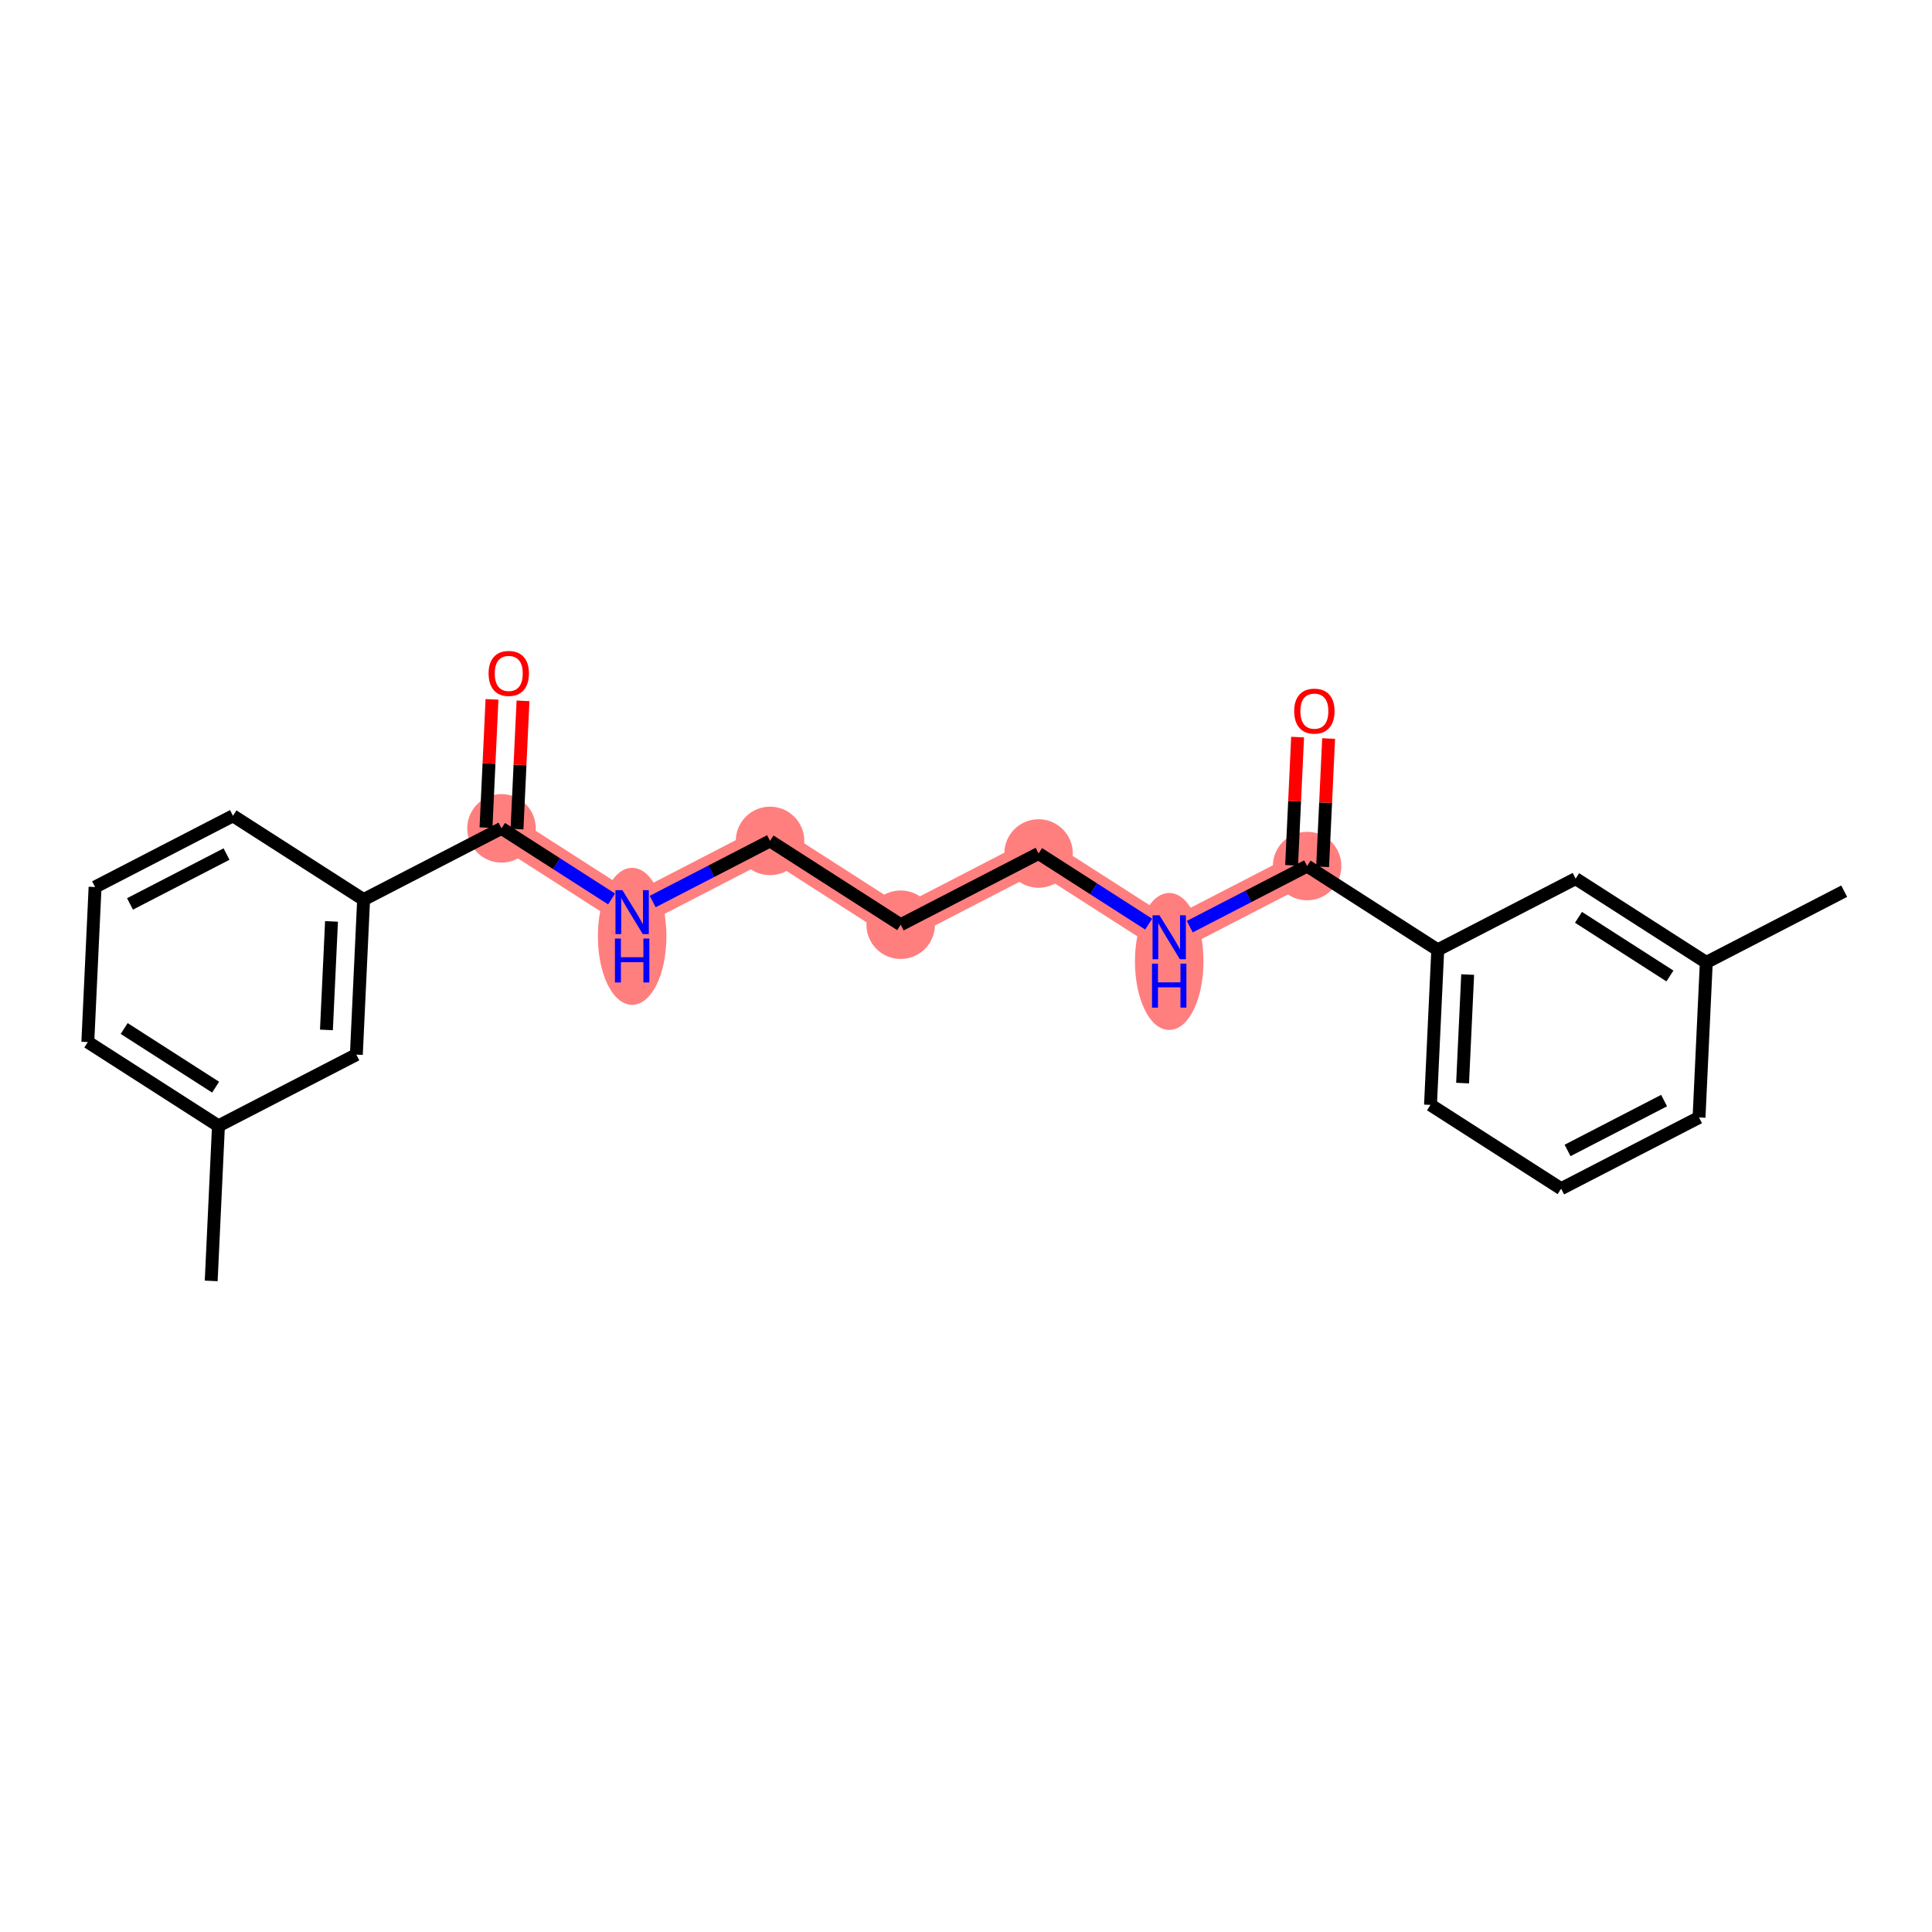 <?xml version='1.0' encoding='iso-8859-1'?>
<svg version='1.1' baseProfile='full'
              xmlns='http://www.w3.org/2000/svg'
                      xmlns:rdkit='http://www.rdkit.org/xml'
                      xmlns:xlink='http://www.w3.org/1999/xlink'
                  xml:space='preserve'
width='300px' height='300px' viewBox='0 0 300 300'>
<!-- END OF HEADER -->
<rect style='opacity:1.0;fill:#FFFFFF;stroke:none' width='300' height='300' x='0' y='0'> </rect>
<rect style='opacity:1.0;fill:#FFFFFF;stroke:none' width='300' height='300' x='0' y='0'> </rect>
<path d='M 77.873,128.627 L 98.159,141.64' style='fill:none;fill-rule:evenodd;stroke:#FF7F7F;stroke-width:5.1px;stroke-linecap:butt;stroke-linejoin:miter;stroke-opacity:1' />
<path d='M 98.159,141.64 L 119.571,130.578' style='fill:none;fill-rule:evenodd;stroke:#FF7F7F;stroke-width:5.1px;stroke-linecap:butt;stroke-linejoin:miter;stroke-opacity:1' />
<path d='M 119.571,130.578 L 139.857,143.591' style='fill:none;fill-rule:evenodd;stroke:#FF7F7F;stroke-width:5.1px;stroke-linecap:butt;stroke-linejoin:miter;stroke-opacity:1' />
<path d='M 139.857,143.591 L 161.269,132.53' style='fill:none;fill-rule:evenodd;stroke:#FF7F7F;stroke-width:5.1px;stroke-linecap:butt;stroke-linejoin:miter;stroke-opacity:1' />
<path d='M 161.269,132.53 L 181.555,145.543' style='fill:none;fill-rule:evenodd;stroke:#FF7F7F;stroke-width:5.1px;stroke-linecap:butt;stroke-linejoin:miter;stroke-opacity:1' />
<path d='M 181.555,145.543 L 202.968,134.481' style='fill:none;fill-rule:evenodd;stroke:#FF7F7F;stroke-width:5.1px;stroke-linecap:butt;stroke-linejoin:miter;stroke-opacity:1' />
<ellipse cx='77.873' cy='128.627' rx='4.82' ry='4.82'  style='fill:#FF7F7F;fill-rule:evenodd;stroke:#FF7F7F;stroke-width:1.0px;stroke-linecap:butt;stroke-linejoin:miter;stroke-opacity:1' />
<ellipse cx='98.159' cy='145.394' rx='4.82' ry='10.135'  style='fill:#FF7F7F;fill-rule:evenodd;stroke:#FF7F7F;stroke-width:1.0px;stroke-linecap:butt;stroke-linejoin:miter;stroke-opacity:1' />
<ellipse cx='119.571' cy='130.578' rx='4.82' ry='4.82'  style='fill:#FF7F7F;fill-rule:evenodd;stroke:#FF7F7F;stroke-width:1.0px;stroke-linecap:butt;stroke-linejoin:miter;stroke-opacity:1' />
<ellipse cx='139.857' cy='143.591' rx='4.82' ry='4.82'  style='fill:#FF7F7F;fill-rule:evenodd;stroke:#FF7F7F;stroke-width:1.0px;stroke-linecap:butt;stroke-linejoin:miter;stroke-opacity:1' />
<ellipse cx='161.269' cy='132.53' rx='4.82' ry='4.82'  style='fill:#FF7F7F;fill-rule:evenodd;stroke:#FF7F7F;stroke-width:1.0px;stroke-linecap:butt;stroke-linejoin:miter;stroke-opacity:1' />
<ellipse cx='181.555' cy='149.296' rx='4.82' ry='10.135'  style='fill:#FF7F7F;fill-rule:evenodd;stroke:#FF7F7F;stroke-width:1.0px;stroke-linecap:butt;stroke-linejoin:miter;stroke-opacity:1' />
<ellipse cx='202.968' cy='134.481' rx='4.82' ry='4.82'  style='fill:#FF7F7F;fill-rule:evenodd;stroke:#FF7F7F;stroke-width:1.0px;stroke-linecap:butt;stroke-linejoin:miter;stroke-opacity:1' />
<path class='bond-0 atom-0 atom-1' d='M 32.795,198.899 L 33.922,174.824' style='fill:none;fill-rule:evenodd;stroke:#000000;stroke-width:2.0px;stroke-linecap:butt;stroke-linejoin:miter;stroke-opacity:1' />
<path class='bond-1 atom-1 atom-2' d='M 33.922,174.824 L 13.636,161.811' style='fill:none;fill-rule:evenodd;stroke:#000000;stroke-width:2.0px;stroke-linecap:butt;stroke-linejoin:miter;stroke-opacity:1' />
<path class='bond-1 atom-1 atom-2' d='M 33.482,168.815 L 19.282,159.706' style='fill:none;fill-rule:evenodd;stroke:#000000;stroke-width:2.0px;stroke-linecap:butt;stroke-linejoin:miter;stroke-opacity:1' />
<path class='bond-22 atom-22 atom-1' d='M 55.334,163.763 L 33.922,174.824' style='fill:none;fill-rule:evenodd;stroke:#000000;stroke-width:2.0px;stroke-linecap:butt;stroke-linejoin:miter;stroke-opacity:1' />
<path class='bond-2 atom-2 atom-3' d='M 13.636,161.811 L 14.763,137.737' style='fill:none;fill-rule:evenodd;stroke:#000000;stroke-width:2.0px;stroke-linecap:butt;stroke-linejoin:miter;stroke-opacity:1' />
<path class='bond-3 atom-3 atom-4' d='M 14.763,137.737 L 36.175,126.676' style='fill:none;fill-rule:evenodd;stroke:#000000;stroke-width:2.0px;stroke-linecap:butt;stroke-linejoin:miter;stroke-opacity:1' />
<path class='bond-3 atom-3 atom-4' d='M 20.187,140.36 L 35.176,132.617' style='fill:none;fill-rule:evenodd;stroke:#000000;stroke-width:2.0px;stroke-linecap:butt;stroke-linejoin:miter;stroke-opacity:1' />
<path class='bond-4 atom-4 atom-5' d='M 36.175,126.676 L 56.461,139.688' style='fill:none;fill-rule:evenodd;stroke:#000000;stroke-width:2.0px;stroke-linecap:butt;stroke-linejoin:miter;stroke-opacity:1' />
<path class='bond-5 atom-5 atom-6' d='M 56.461,139.688 L 77.873,128.627' style='fill:none;fill-rule:evenodd;stroke:#000000;stroke-width:2.0px;stroke-linecap:butt;stroke-linejoin:miter;stroke-opacity:1' />
<path class='bond-21 atom-5 atom-22' d='M 56.461,139.688 L 55.334,163.763' style='fill:none;fill-rule:evenodd;stroke:#000000;stroke-width:2.0px;stroke-linecap:butt;stroke-linejoin:miter;stroke-opacity:1' />
<path class='bond-21 atom-5 atom-22' d='M 51.477,143.074 L 50.688,159.926' style='fill:none;fill-rule:evenodd;stroke:#000000;stroke-width:2.0px;stroke-linecap:butt;stroke-linejoin:miter;stroke-opacity:1' />
<path class='bond-6 atom-6 atom-7' d='M 80.281,128.74 L 80.747,118.782' style='fill:none;fill-rule:evenodd;stroke:#000000;stroke-width:2.0px;stroke-linecap:butt;stroke-linejoin:miter;stroke-opacity:1' />
<path class='bond-6 atom-6 atom-7' d='M 80.747,118.782 L 81.213,108.825' style='fill:none;fill-rule:evenodd;stroke:#FF0000;stroke-width:2.0px;stroke-linecap:butt;stroke-linejoin:miter;stroke-opacity:1' />
<path class='bond-6 atom-6 atom-7' d='M 75.466,128.514 L 75.932,118.557' style='fill:none;fill-rule:evenodd;stroke:#000000;stroke-width:2.0px;stroke-linecap:butt;stroke-linejoin:miter;stroke-opacity:1' />
<path class='bond-6 atom-6 atom-7' d='M 75.932,118.557 L 76.398,108.6' style='fill:none;fill-rule:evenodd;stroke:#FF0000;stroke-width:2.0px;stroke-linecap:butt;stroke-linejoin:miter;stroke-opacity:1' />
<path class='bond-7 atom-6 atom-8' d='M 77.873,128.627 L 86.421,134.11' style='fill:none;fill-rule:evenodd;stroke:#000000;stroke-width:2.0px;stroke-linecap:butt;stroke-linejoin:miter;stroke-opacity:1' />
<path class='bond-7 atom-6 atom-8' d='M 86.421,134.11 L 94.968,139.593' style='fill:none;fill-rule:evenodd;stroke:#0000FF;stroke-width:2.0px;stroke-linecap:butt;stroke-linejoin:miter;stroke-opacity:1' />
<path class='bond-8 atom-8 atom-9' d='M 101.35,139.991 L 110.461,135.285' style='fill:none;fill-rule:evenodd;stroke:#0000FF;stroke-width:2.0px;stroke-linecap:butt;stroke-linejoin:miter;stroke-opacity:1' />
<path class='bond-8 atom-8 atom-9' d='M 110.461,135.285 L 119.571,130.578' style='fill:none;fill-rule:evenodd;stroke:#000000;stroke-width:2.0px;stroke-linecap:butt;stroke-linejoin:miter;stroke-opacity:1' />
<path class='bond-9 atom-9 atom-10' d='M 119.571,130.578 L 139.857,143.591' style='fill:none;fill-rule:evenodd;stroke:#000000;stroke-width:2.0px;stroke-linecap:butt;stroke-linejoin:miter;stroke-opacity:1' />
<path class='bond-10 atom-10 atom-11' d='M 139.857,143.591 L 161.269,132.53' style='fill:none;fill-rule:evenodd;stroke:#000000;stroke-width:2.0px;stroke-linecap:butt;stroke-linejoin:miter;stroke-opacity:1' />
<path class='bond-11 atom-11 atom-12' d='M 161.269,132.53 L 169.817,138.013' style='fill:none;fill-rule:evenodd;stroke:#000000;stroke-width:2.0px;stroke-linecap:butt;stroke-linejoin:miter;stroke-opacity:1' />
<path class='bond-11 atom-11 atom-12' d='M 169.817,138.013 L 178.364,143.496' style='fill:none;fill-rule:evenodd;stroke:#0000FF;stroke-width:2.0px;stroke-linecap:butt;stroke-linejoin:miter;stroke-opacity:1' />
<path class='bond-12 atom-12 atom-13' d='M 184.746,143.894 L 193.857,139.188' style='fill:none;fill-rule:evenodd;stroke:#0000FF;stroke-width:2.0px;stroke-linecap:butt;stroke-linejoin:miter;stroke-opacity:1' />
<path class='bond-12 atom-12 atom-13' d='M 193.857,139.188 L 202.968,134.481' style='fill:none;fill-rule:evenodd;stroke:#000000;stroke-width:2.0px;stroke-linecap:butt;stroke-linejoin:miter;stroke-opacity:1' />
<path class='bond-13 atom-13 atom-14' d='M 205.375,134.594 L 205.841,124.636' style='fill:none;fill-rule:evenodd;stroke:#000000;stroke-width:2.0px;stroke-linecap:butt;stroke-linejoin:miter;stroke-opacity:1' />
<path class='bond-13 atom-13 atom-14' d='M 205.841,124.636 L 206.307,114.679' style='fill:none;fill-rule:evenodd;stroke:#FF0000;stroke-width:2.0px;stroke-linecap:butt;stroke-linejoin:miter;stroke-opacity:1' />
<path class='bond-13 atom-13 atom-14' d='M 200.56,134.368 L 201.026,124.411' style='fill:none;fill-rule:evenodd;stroke:#000000;stroke-width:2.0px;stroke-linecap:butt;stroke-linejoin:miter;stroke-opacity:1' />
<path class='bond-13 atom-13 atom-14' d='M 201.026,124.411 L 201.492,114.454' style='fill:none;fill-rule:evenodd;stroke:#FF0000;stroke-width:2.0px;stroke-linecap:butt;stroke-linejoin:miter;stroke-opacity:1' />
<path class='bond-14 atom-13 atom-15' d='M 202.968,134.481 L 223.253,147.494' style='fill:none;fill-rule:evenodd;stroke:#000000;stroke-width:2.0px;stroke-linecap:butt;stroke-linejoin:miter;stroke-opacity:1' />
<path class='bond-15 atom-15 atom-16' d='M 223.253,147.494 L 222.127,171.568' style='fill:none;fill-rule:evenodd;stroke:#000000;stroke-width:2.0px;stroke-linecap:butt;stroke-linejoin:miter;stroke-opacity:1' />
<path class='bond-15 atom-15 atom-16' d='M 227.899,151.33 L 227.11,168.182' style='fill:none;fill-rule:evenodd;stroke:#000000;stroke-width:2.0px;stroke-linecap:butt;stroke-linejoin:miter;stroke-opacity:1' />
<path class='bond-23 atom-21 atom-15' d='M 244.666,136.432 L 223.253,147.494' style='fill:none;fill-rule:evenodd;stroke:#000000;stroke-width:2.0px;stroke-linecap:butt;stroke-linejoin:miter;stroke-opacity:1' />
<path class='bond-16 atom-16 atom-17' d='M 222.127,171.568 L 242.412,184.581' style='fill:none;fill-rule:evenodd;stroke:#000000;stroke-width:2.0px;stroke-linecap:butt;stroke-linejoin:miter;stroke-opacity:1' />
<path class='bond-17 atom-17 atom-18' d='M 242.412,184.581 L 263.825,173.52' style='fill:none;fill-rule:evenodd;stroke:#000000;stroke-width:2.0px;stroke-linecap:butt;stroke-linejoin:miter;stroke-opacity:1' />
<path class='bond-17 atom-17 atom-18' d='M 243.412,178.639 L 258.401,170.896' style='fill:none;fill-rule:evenodd;stroke:#000000;stroke-width:2.0px;stroke-linecap:butt;stroke-linejoin:miter;stroke-opacity:1' />
<path class='bond-18 atom-18 atom-19' d='M 263.825,173.52 L 264.951,149.445' style='fill:none;fill-rule:evenodd;stroke:#000000;stroke-width:2.0px;stroke-linecap:butt;stroke-linejoin:miter;stroke-opacity:1' />
<path class='bond-19 atom-19 atom-20' d='M 264.951,149.445 L 286.364,138.384' style='fill:none;fill-rule:evenodd;stroke:#000000;stroke-width:2.0px;stroke-linecap:butt;stroke-linejoin:miter;stroke-opacity:1' />
<path class='bond-20 atom-19 atom-21' d='M 264.951,149.445 L 244.666,136.432' style='fill:none;fill-rule:evenodd;stroke:#000000;stroke-width:2.0px;stroke-linecap:butt;stroke-linejoin:miter;stroke-opacity:1' />
<path class='bond-20 atom-19 atom-21' d='M 259.306,151.55 L 245.106,142.441' style='fill:none;fill-rule:evenodd;stroke:#000000;stroke-width:2.0px;stroke-linecap:butt;stroke-linejoin:miter;stroke-opacity:1' />
<path  class='atom-7' d='M 75.867 104.572
Q 75.867 102.933, 76.677 102.017
Q 77.487 101.101, 79 101.101
Q 80.513 101.101, 81.323 102.017
Q 82.133 102.933, 82.133 104.572
Q 82.133 106.23, 81.314 107.175
Q 80.494 108.11, 79 108.11
Q 77.496 108.11, 76.677 107.175
Q 75.867 106.24, 75.867 104.572
M 79 107.339
Q 80.041 107.339, 80.6 106.644
Q 81.169 105.941, 81.169 104.572
Q 81.169 103.232, 80.6 102.557
Q 80.041 101.873, 79 101.873
Q 77.959 101.873, 77.39 102.547
Q 76.831 103.222, 76.831 104.572
Q 76.831 105.95, 77.39 106.644
Q 77.959 107.339, 79 107.339
' fill='#FF0000'/>
<path  class='atom-8' d='M 96.65 138.227
L 98.887 141.842
Q 99.109 142.199, 99.465 142.845
Q 99.822 143.491, 99.841 143.529
L 99.841 138.227
L 100.748 138.227
L 100.748 145.052
L 99.812 145.052
L 97.412 141.1
Q 97.132 140.637, 96.834 140.107
Q 96.544 139.577, 96.458 139.413
L 96.458 145.052
L 95.571 145.052
L 95.571 138.227
L 96.65 138.227
' fill='#0000FF'/>
<path  class='atom-8' d='M 95.489 145.735
L 96.414 145.735
L 96.414 148.637
L 99.904 148.637
L 99.904 145.735
L 100.829 145.735
L 100.829 152.56
L 99.904 152.56
L 99.904 149.408
L 96.414 149.408
L 96.414 152.56
L 95.489 152.56
L 95.489 145.735
' fill='#0000FF'/>
<path  class='atom-12' d='M 180.046 142.13
L 182.283 145.745
Q 182.505 146.102, 182.861 146.748
Q 183.218 147.393, 183.237 147.432
L 183.237 142.13
L 184.144 142.13
L 184.144 148.955
L 183.209 148.955
L 180.808 145.003
Q 180.529 144.54, 180.23 144.01
Q 179.94 143.48, 179.854 143.316
L 179.854 148.955
L 178.967 148.955
L 178.967 142.13
L 180.046 142.13
' fill='#0000FF'/>
<path  class='atom-12' d='M 178.885 149.638
L 179.81 149.638
L 179.81 152.539
L 183.3 152.539
L 183.3 149.638
L 184.226 149.638
L 184.226 156.463
L 183.3 156.463
L 183.3 153.311
L 179.81 153.311
L 179.81 156.463
L 178.885 156.463
L 178.885 149.638
' fill='#0000FF'/>
<path  class='atom-14' d='M 200.961 110.426
Q 200.961 108.787, 201.771 107.871
Q 202.581 106.955, 204.094 106.955
Q 205.608 106.955, 206.417 107.871
Q 207.227 108.787, 207.227 110.426
Q 207.227 112.084, 206.408 113.029
Q 205.588 113.964, 204.094 113.964
Q 202.59 113.964, 201.771 113.029
Q 200.961 112.094, 200.961 110.426
M 204.094 113.193
Q 205.135 113.193, 205.694 112.499
Q 206.263 111.795, 206.263 110.426
Q 206.263 109.086, 205.694 108.411
Q 205.135 107.727, 204.094 107.727
Q 203.053 107.727, 202.484 108.401
Q 201.925 109.076, 201.925 110.426
Q 201.925 111.804, 202.484 112.499
Q 203.053 113.193, 204.094 113.193
' fill='#FF0000'/>
</svg>
